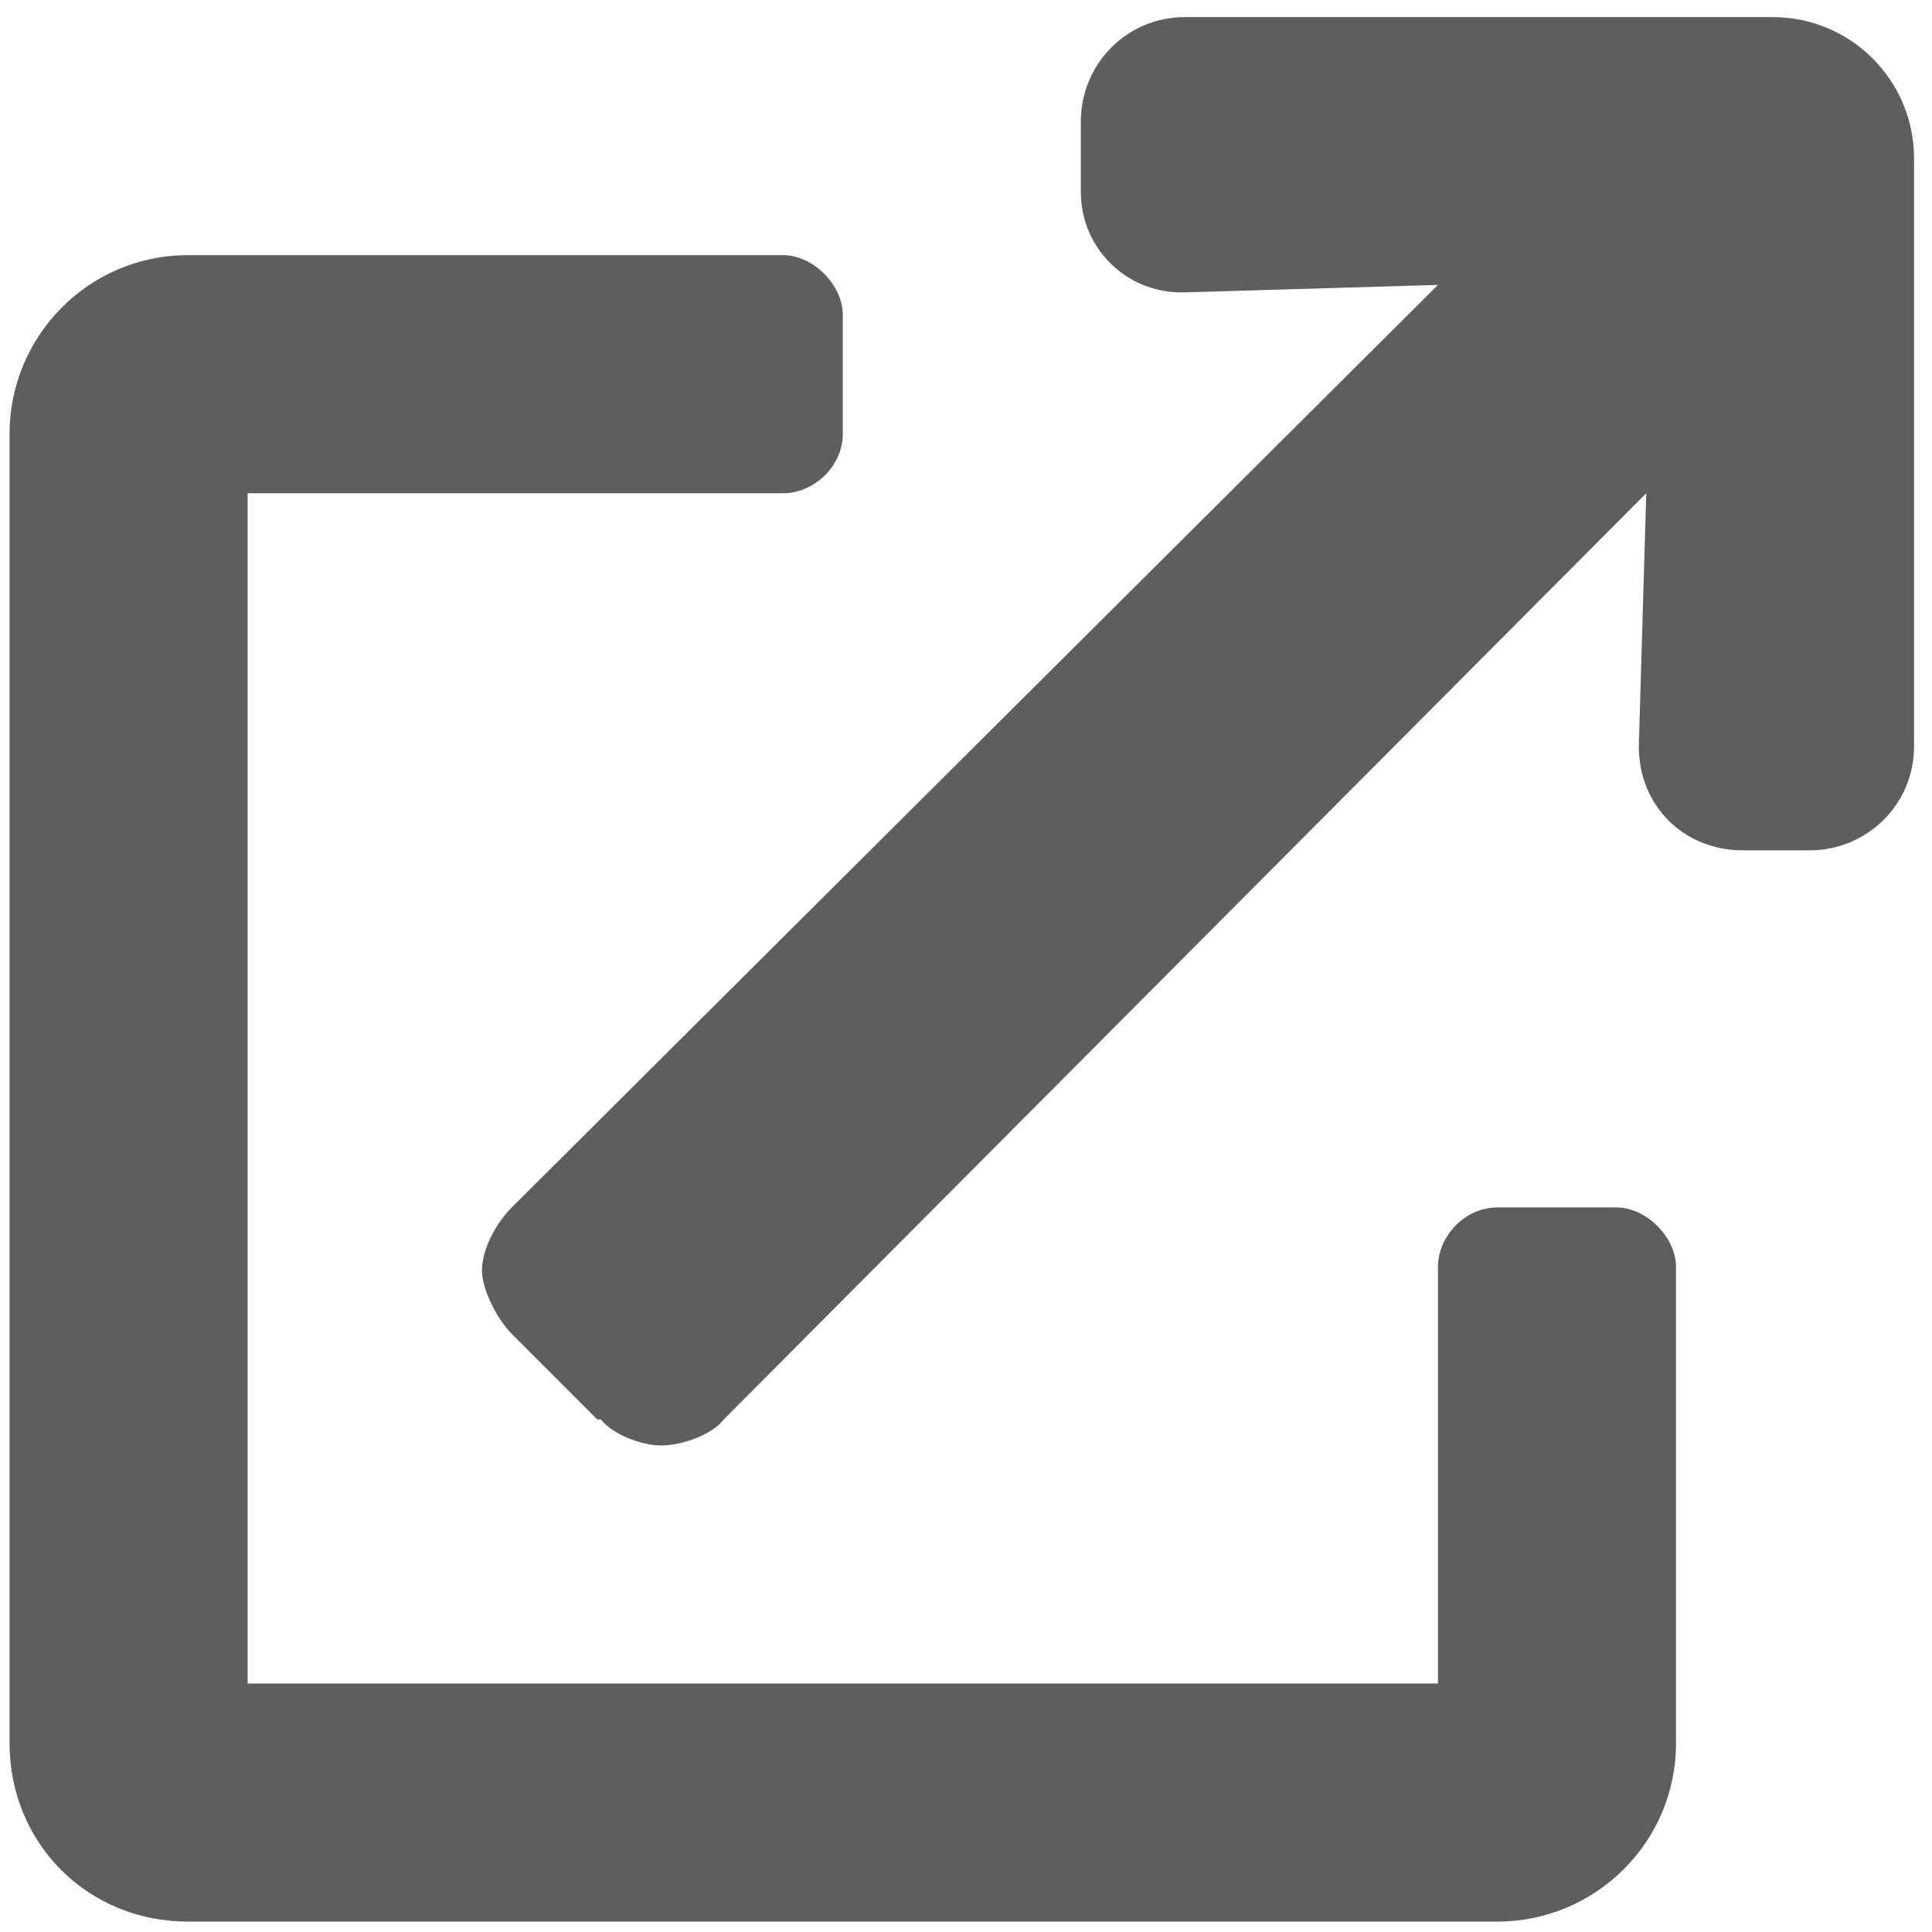 <svg width="74" height="74" viewBox="0 0 74 74" fill="none" xmlns="http://www.w3.org/2000/svg">
<path d="M61.915 46.247C63.055 46.247 64.195 47.386 64.195 48.526V66.763C64.195 70.61 61.06 73.602 57.356 73.602H7.205C3.358 73.602 0.366 70.61 0.366 66.763V16.612C0.366 12.908 3.358 9.773 7.205 9.773H30.001C31.141 9.773 32.281 10.913 32.281 12.053V16.612C32.281 17.894 31.141 18.892 30.001 18.892H9.485V64.483H55.077V48.526C55.077 47.386 56.074 46.247 57.356 46.247H61.915ZM67.899 0.655C70.891 0.655 73.313 3.077 73.313 6.069V28.58C73.313 30.86 71.461 32.569 69.324 32.569H66.759C64.48 32.569 62.77 30.86 62.77 28.58L63.055 18.892L27.721 54.368C27.294 54.938 26.154 55.365 25.299 55.365C24.587 55.365 23.447 54.938 23.02 54.368H22.877L19.601 51.091C19.031 50.521 18.461 49.381 18.461 48.669C18.461 47.814 19.031 46.817 19.601 46.247L55.077 10.913L45.388 11.198C45.388 11.198 45.388 11.198 45.246 11.198C43.109 11.198 41.399 9.488 41.399 7.351V4.644C41.399 2.507 43.109 0.655 45.388 0.655H67.899Z" fill="#5E5E5E"/>
</svg>
